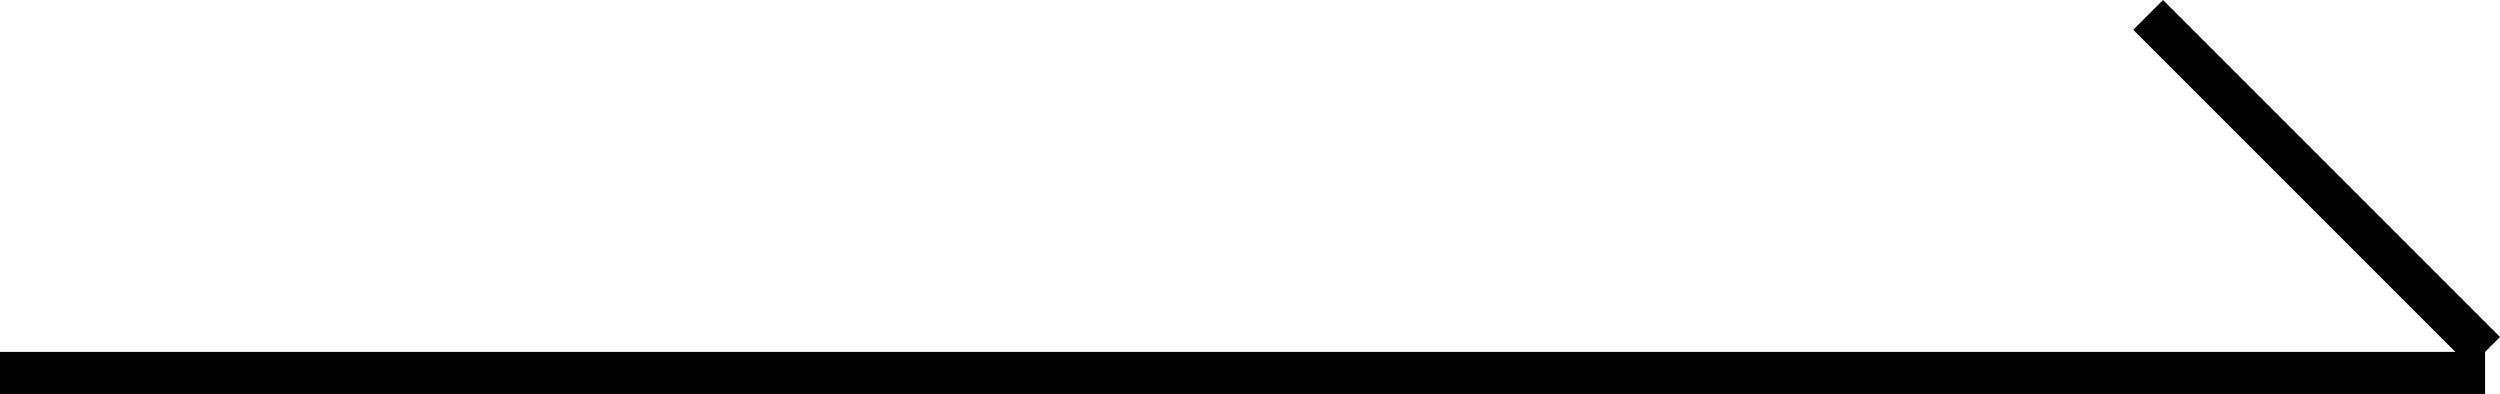 <svg xmlns="http://www.w3.org/2000/svg" width="59.354" height="9.353" viewBox="0 0 59.354 9.353">
  <g id="グループ_550" data-name="グループ 550" transform="translate(0 0.354)">
    <g id="グループ_437" data-name="グループ 437">
      <line id="線_105" data-name="線 105" x2="59" transform="translate(0 8.5)" fill="none" stroke="#000" stroke-width="1"/>
      <line id="線_106" data-name="線 106" x2="8" y2="8" transform="translate(51)" fill="none" stroke="#000" stroke-width="1"/>
    </g>
  </g>
</svg>
